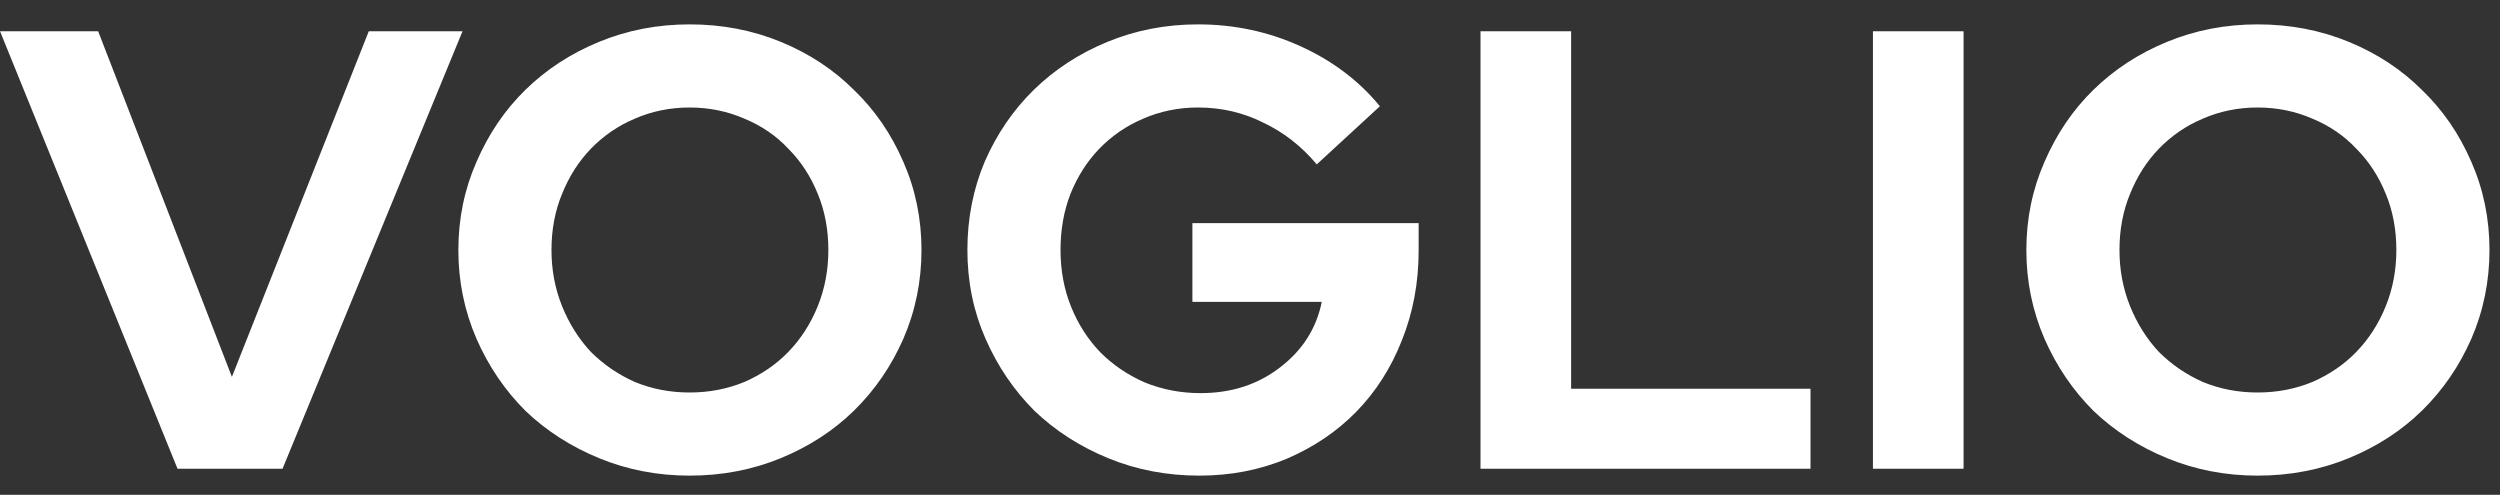 <svg width="96" height="19" viewBox="0 0 96 19" fill="none" xmlns="http://www.w3.org/2000/svg">
<rect x="0" y="0" width="96" height="19" fill="#333333" stroke="none"/>
<path d="M6.817 18L0.001 1.2H3.769L8.905 14.472L14.161 1.2H17.761L10.849 18H6.817ZM35.385 9.6C35.385 10.8 35.153 11.936 34.689 13.008C34.225 14.064 33.593 14.984 32.793 15.768C32.009 16.536 31.073 17.144 29.985 17.592C28.897 18.04 27.729 18.264 26.481 18.264C25.249 18.264 24.089 18.04 23.001 17.592C21.913 17.144 20.969 16.536 20.169 15.768C19.385 14.984 18.761 14.064 18.297 13.008C17.833 11.936 17.601 10.8 17.601 9.6C17.601 8.4 17.833 7.272 18.297 6.216C18.761 5.144 19.385 4.224 20.169 3.456C20.969 2.672 21.913 2.056 23.001 1.608C24.089 1.16 25.249 0.936 26.481 0.936C27.729 0.936 28.897 1.16 29.985 1.608C31.073 2.056 32.009 2.672 32.793 3.456C33.593 4.224 34.225 5.144 34.689 6.216C35.153 7.272 35.385 8.4 35.385 9.6ZM31.809 9.6C31.809 8.816 31.673 8.096 31.401 7.44C31.129 6.768 30.753 6.192 30.273 5.712C29.809 5.216 29.249 4.832 28.593 4.56C27.937 4.272 27.233 4.128 26.481 4.128C25.729 4.128 25.025 4.272 24.369 4.56C23.729 4.832 23.169 5.216 22.689 5.712C22.225 6.192 21.857 6.768 21.585 7.44C21.313 8.096 21.177 8.816 21.177 9.6C21.177 10.368 21.313 11.088 21.585 11.76C21.857 12.432 22.225 13.016 22.689 13.512C23.169 13.992 23.729 14.376 24.369 14.664C25.025 14.936 25.729 15.072 26.481 15.072C27.233 15.072 27.937 14.936 28.593 14.664C29.249 14.376 29.809 13.992 30.273 13.512C30.753 13.016 31.129 12.432 31.401 11.76C31.673 11.088 31.809 10.368 31.809 9.6ZM54.476 9.624C54.476 10.856 54.26 12.008 53.828 13.08C53.412 14.136 52.828 15.048 52.076 15.816C51.34 16.568 50.452 17.168 49.412 17.616C48.372 18.048 47.252 18.264 46.052 18.264C44.804 18.264 43.636 18.04 42.548 17.592C41.46 17.144 40.516 16.536 39.716 15.768C38.932 14.984 38.308 14.064 37.844 13.008C37.38 11.952 37.148 10.816 37.148 9.6C37.148 8.384 37.372 7.248 37.82 6.192C38.284 5.136 38.908 4.224 39.692 3.456C40.492 2.672 41.436 2.056 42.524 1.608C43.612 1.16 44.772 0.936 46.004 0.936C47.396 0.936 48.708 1.216 49.94 1.776C51.172 2.336 52.188 3.104 52.988 4.08L50.564 6.312C49.972 5.608 49.284 5.072 48.5 4.704C47.732 4.32 46.9 4.128 46.004 4.128C45.252 4.128 44.548 4.272 43.892 4.56C43.252 4.832 42.692 5.216 42.212 5.712C41.748 6.192 41.38 6.768 41.108 7.44C40.852 8.096 40.724 8.816 40.724 9.6C40.724 10.384 40.86 11.112 41.132 11.784C41.404 12.456 41.78 13.04 42.26 13.536C42.74 14.016 43.308 14.4 43.964 14.688C44.636 14.96 45.348 15.096 46.1 15.096C47.284 15.096 48.3 14.768 49.148 14.112C50.012 13.456 50.548 12.616 50.756 11.592H45.788V8.568H54.476V9.624ZM56.851 18V1.2H60.331V14.928H69.523V18H56.851ZM71.921 18V1.2H75.401V18H71.921ZM95.596 9.6C95.596 10.8 95.364 11.936 94.9 13.008C94.436 14.064 93.804 14.984 93.004 15.768C92.22 16.536 91.284 17.144 90.196 17.592C89.108 18.04 87.94 18.264 86.692 18.264C85.46 18.264 84.3 18.04 83.212 17.592C82.124 17.144 81.18 16.536 80.38 15.768C79.596 14.984 78.972 14.064 78.508 13.008C78.044 11.936 77.812 10.8 77.812 9.6C77.812 8.4 78.044 7.272 78.508 6.216C78.972 5.144 79.596 4.224 80.38 3.456C81.18 2.672 82.124 2.056 83.212 1.608C84.3 1.16 85.46 0.936 86.692 0.936C87.94 0.936 89.108 1.16 90.196 1.608C91.284 2.056 92.22 2.672 93.004 3.456C93.804 4.224 94.436 5.144 94.9 6.216C95.364 7.272 95.596 8.4 95.596 9.6ZM92.02 9.6C92.02 8.816 91.884 8.096 91.612 7.44C91.34 6.768 90.964 6.192 90.484 5.712C90.02 5.216 89.46 4.832 88.804 4.56C88.148 4.272 87.444 4.128 86.692 4.128C85.94 4.128 85.236 4.272 84.58 4.56C83.94 4.832 83.38 5.216 82.9 5.712C82.436 6.192 82.068 6.768 81.796 7.44C81.524 8.096 81.388 8.816 81.388 9.6C81.388 10.368 81.524 11.088 81.796 11.76C82.068 12.432 82.436 13.016 82.9 13.512C83.38 13.992 83.94 14.376 84.58 14.664C85.236 14.936 85.94 15.072 86.692 15.072C87.444 15.072 88.148 14.936 88.804 14.664C89.46 14.376 90.02 13.992 90.484 13.512C90.964 13.016 91.34 12.432 91.612 11.76C91.884 11.088 92.02 10.368 92.02 9.6Z" fill="white"/>
</svg>
